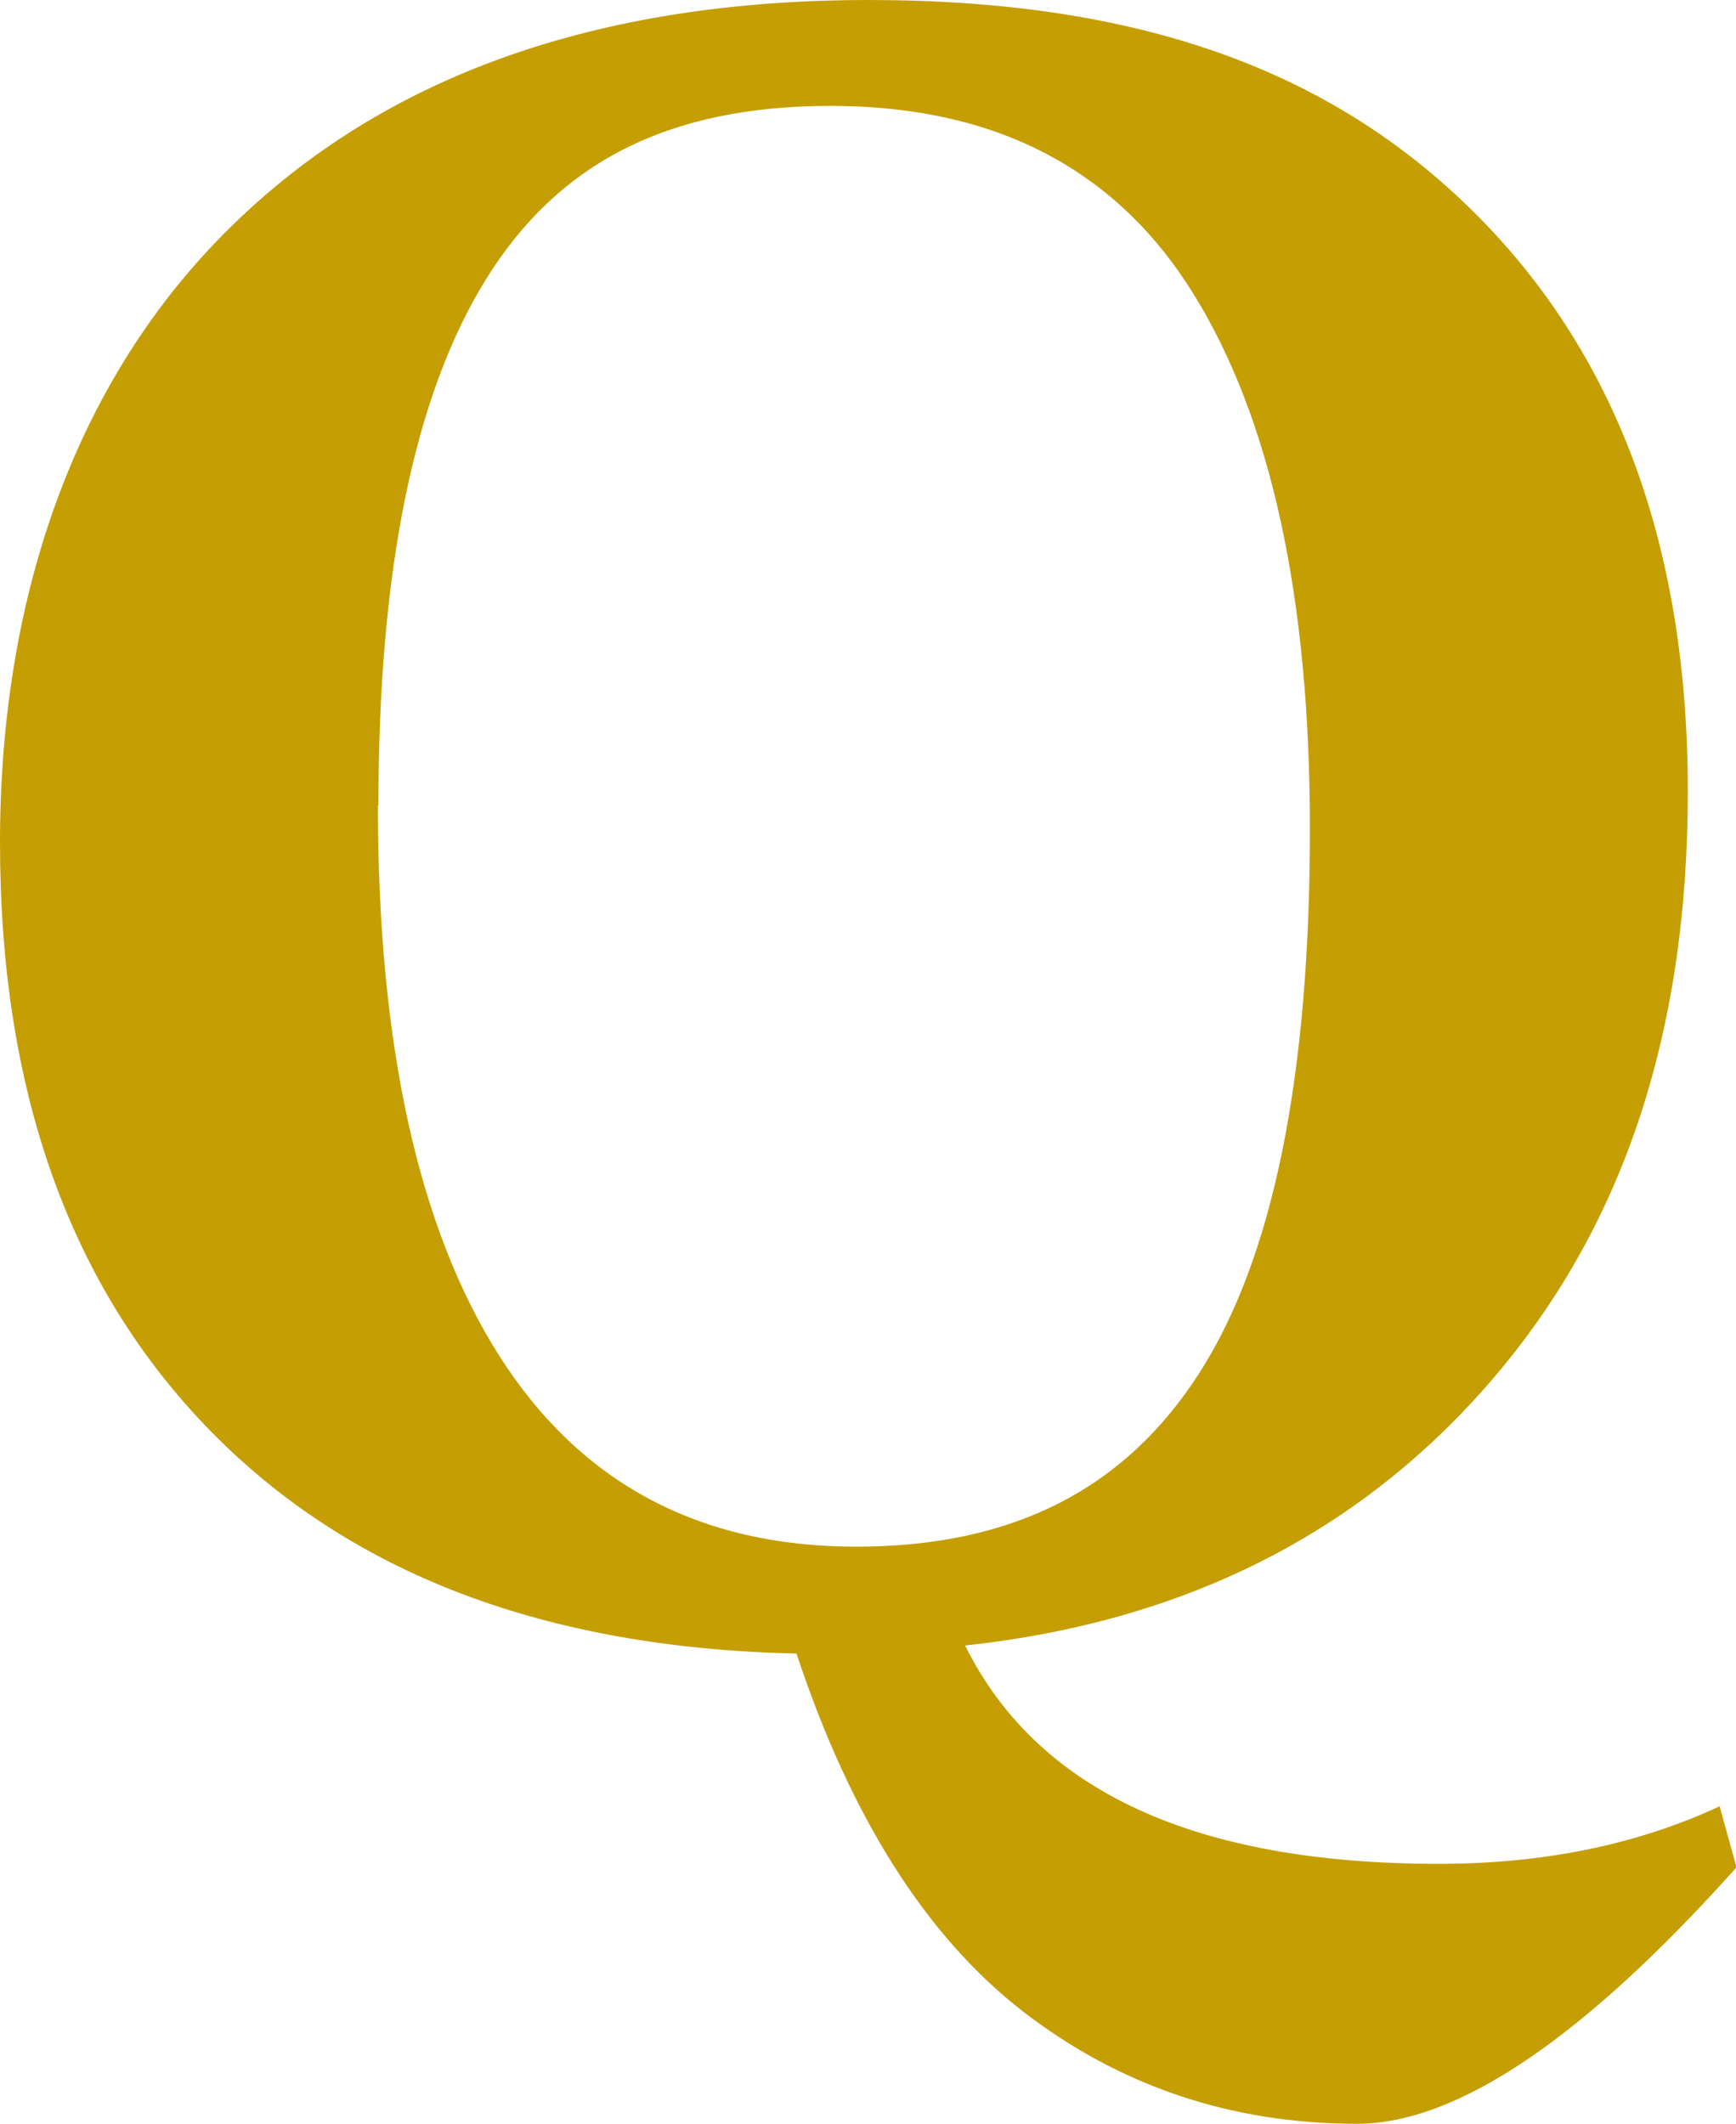 <svg xmlns="http://www.w3.org/2000/svg" viewBox="0 0 34.59 42.33"><path d="M34.26 35.98l.34 1.23c-3.05 3.41-5.57 5.11-7.56 5.11-2.51 0-4.73-.75-6.66-2.24-1.93-1.5-3.43-3.87-4.51-7.13-5.01-.11-8.9-1.59-11.69-4.45C1.39 25.64 0 21.74 0 16.79S1.53 7.53 4.6 4.52C7.66 1.51 11.9 0 17.31 0s9.22 1.41 12.06 4.23c2.84 2.82 4.26 6.66 4.26 11.54s-1.32 8.75-3.95 11.78c-2.63 3.03-6.11 4.77-10.45 5.24 1.44 2.9 4.58 4.35 9.44 4.35 2.08 0 3.94-.38 5.58-1.14zM7.53 16.05c0 4.78.81 8.44 2.42 10.97 1.61 2.53 3.98 3.8 7.11 3.8s5.35-1.15 6.83-3.45 2.21-5.92 2.21-10.85c0-4.63-.78-8.19-2.33-10.68s-3.96-3.73-7.22-3.73-5.44 1.15-6.87 3.46c-1.43 2.31-2.14 5.8-2.14 10.48z" fill="#c59e04" stroke-width="0"/></svg>